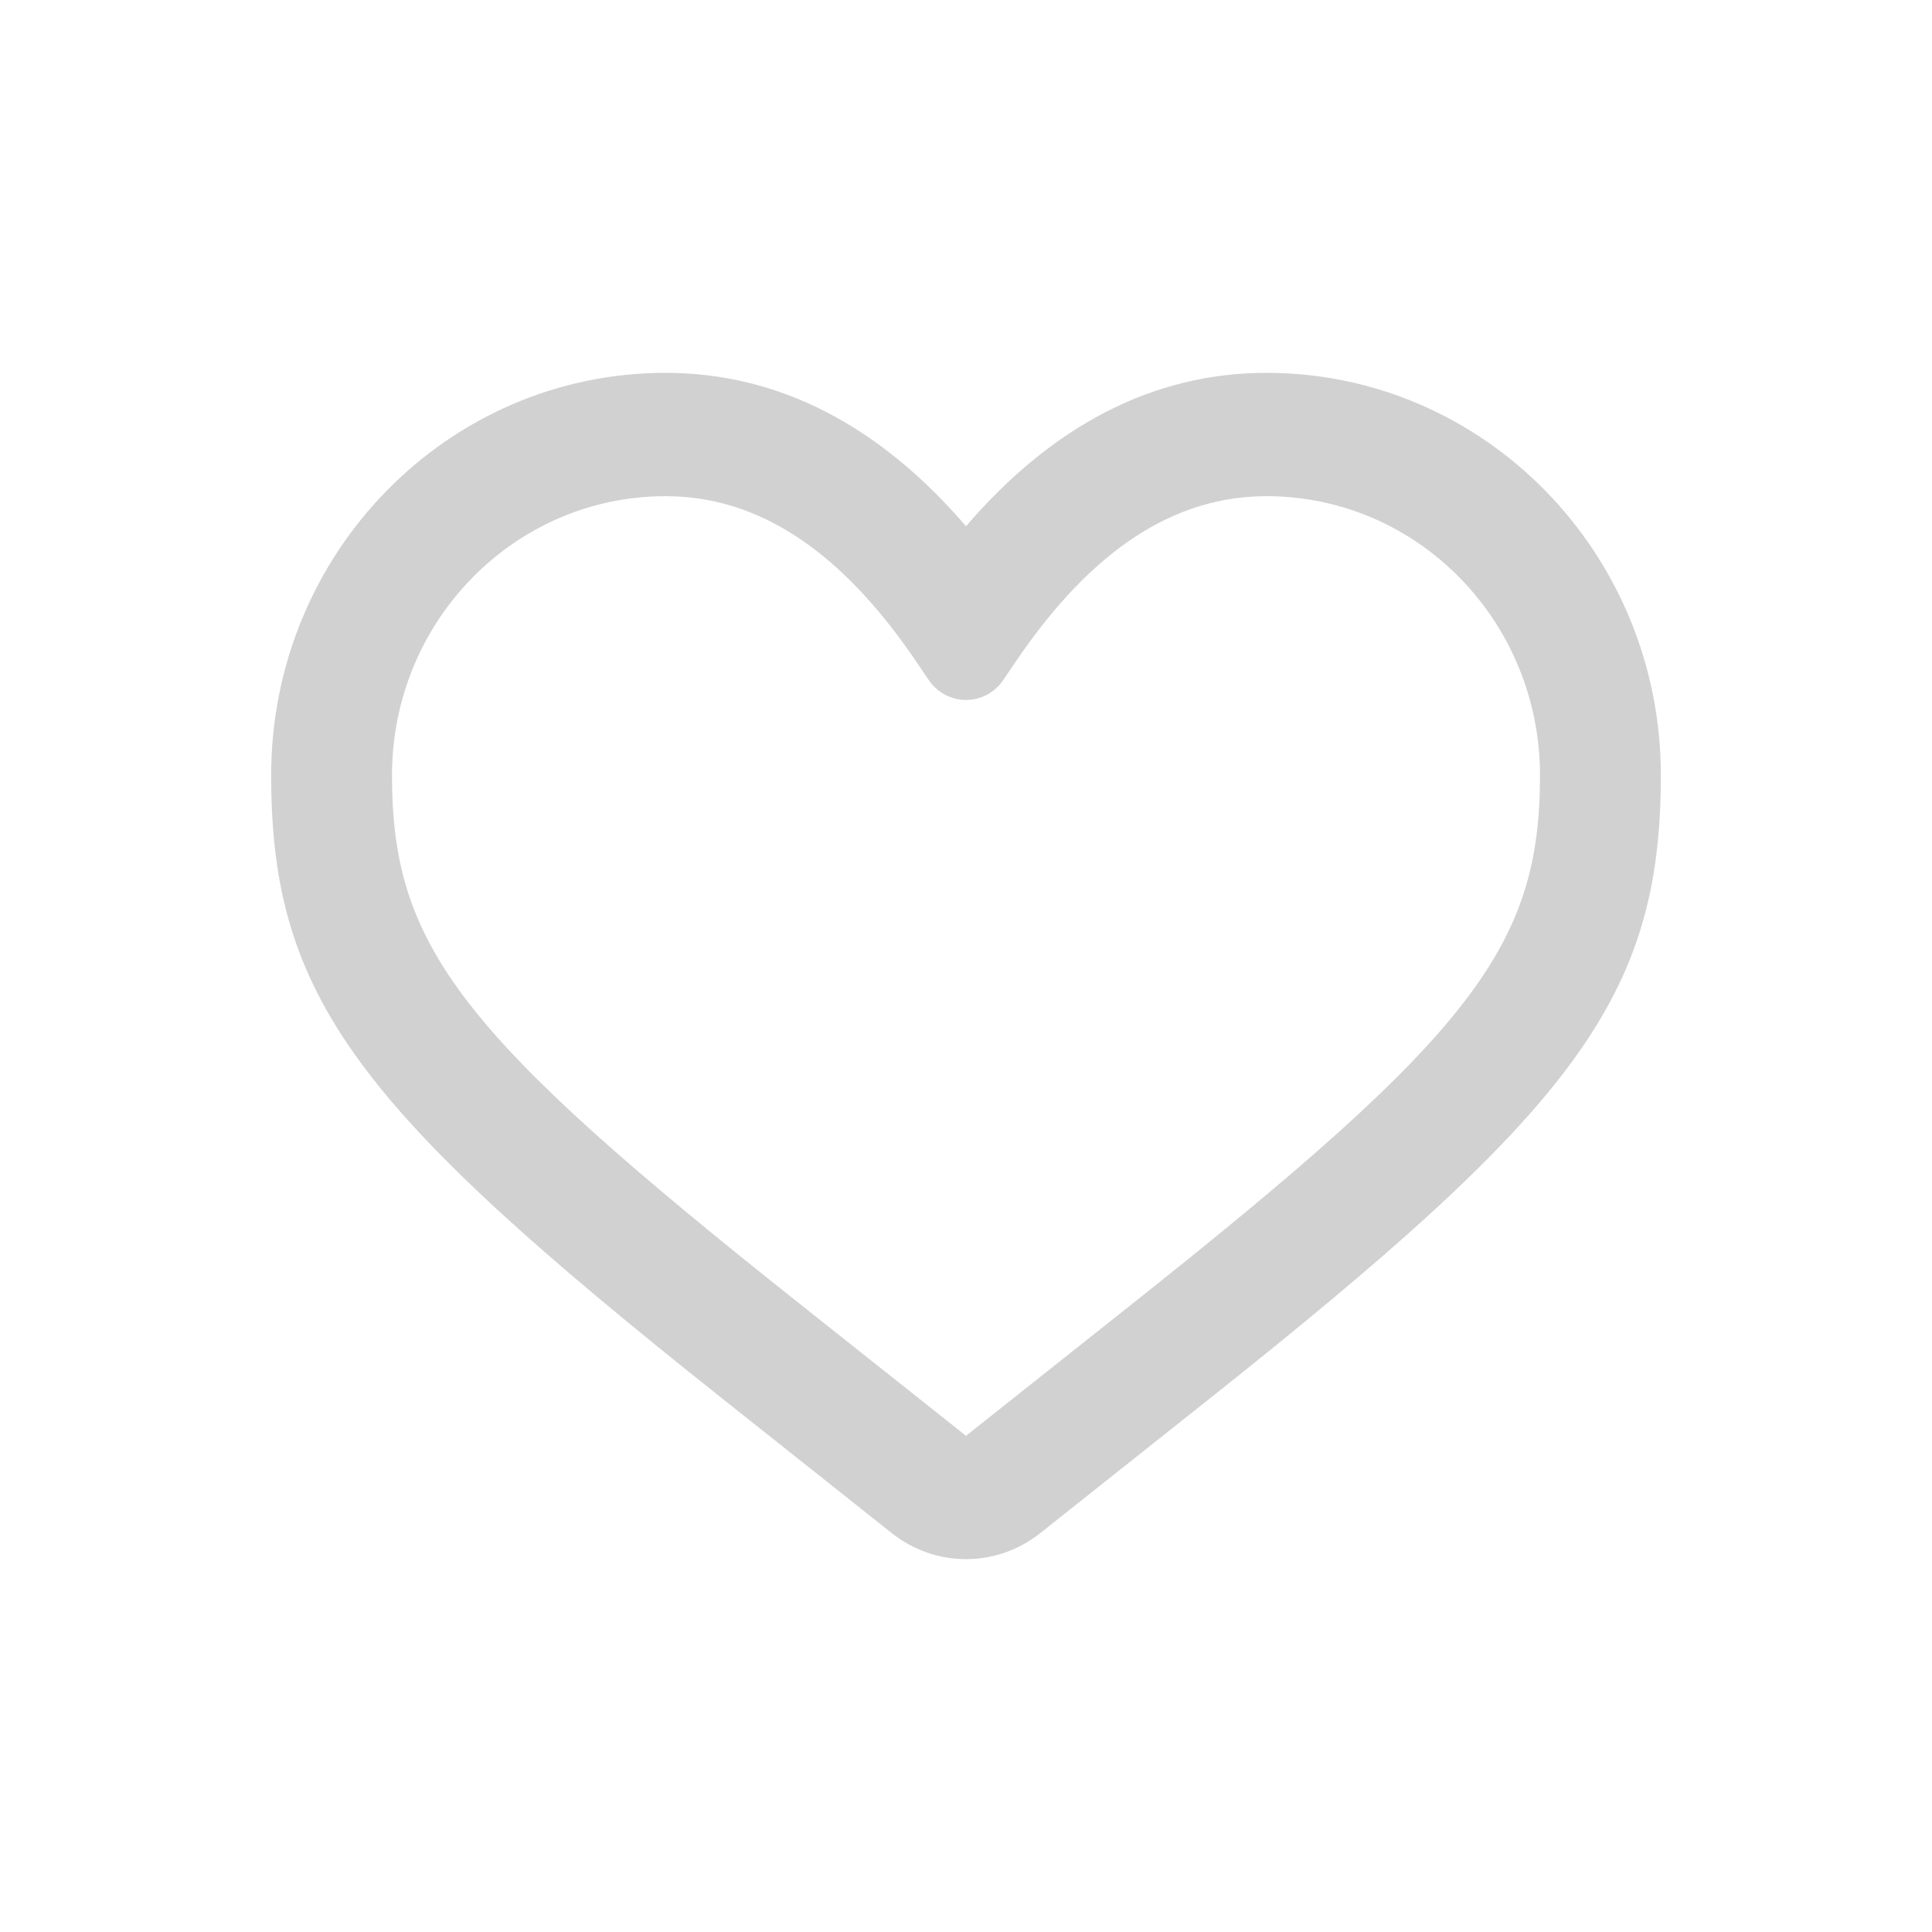 <svg width="57" height="57" viewBox="0 0 57 57" fill="none" xmlns="http://www.w3.org/2000/svg">
<path d="M19.634 11C13.209 11 8 16.317 8 22.876C8 29.45 10.576 32.74 21.358 41.3L26.311 45.233C27.599 46.255 29.401 46.255 30.689 45.233L35.642 41.3C46.424 32.74 49 29.45 49 22.876C49 16.317 43.791 11 37.366 11C34.03 11 31.06 12.547 28.5 15.525C25.94 12.547 22.97 11 19.634 11ZM19.634 14.639C22.342 14.639 24.783 16.2 27.034 19.522L27.4 20.063C27.82 20.683 28.653 20.838 29.26 20.41C29.393 20.316 29.508 20.199 29.6 20.063L29.966 19.522C32.217 16.2 34.658 14.639 37.366 14.639C41.822 14.639 45.435 18.327 45.435 22.876C45.435 27.935 43.407 30.525 33.454 38.428L28.5 42.361L23.546 38.428C13.593 30.525 11.565 27.935 11.565 22.876C11.565 18.327 15.178 14.639 19.634 14.639Z" fill="#D1D1D1"/>
</svg>
